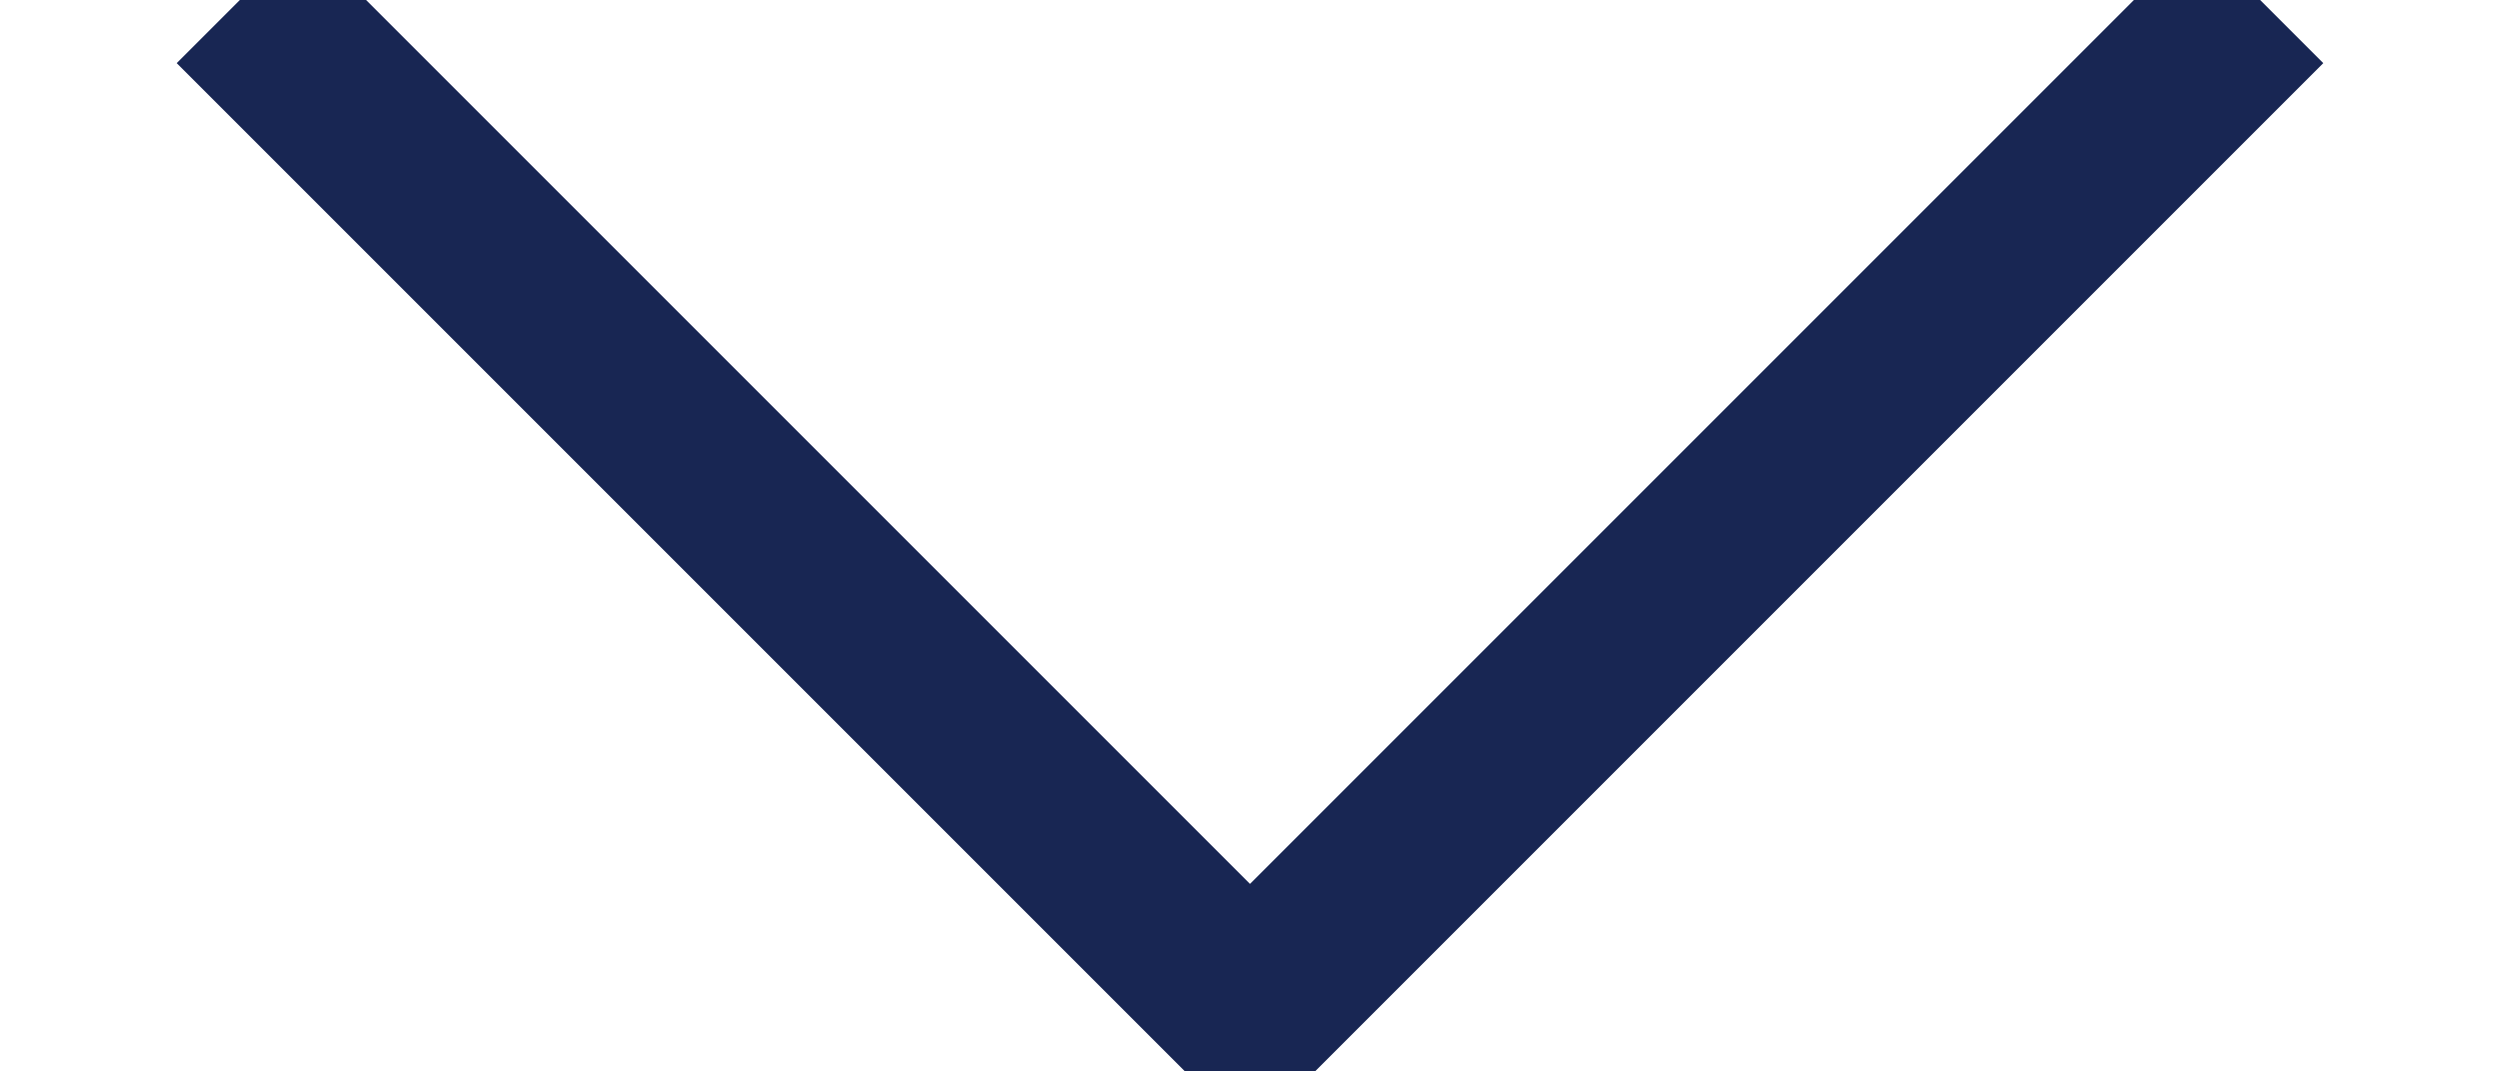 <?xml version="1.0" encoding="UTF-8"?>
<svg width="14px" height="6px" viewBox="0 0 14 6" version="1.1" xmlns="http://www.w3.org/2000/svg" xmlns:xlink="http://www.w3.org/1999/xlink">
    <!-- Generator: Sketch 53.1 (72631) - https://sketchapp.com -->
    <title>Path 6</title>
    <desc>Created with Sketch.</desc>
    <g id="Sprint-2" stroke="none" stroke-width="1" fill="none" fill-rule="evenodd">
        <g id="Spa-Landing" transform="translate(-1058, -1763)" stroke="#182653">
            <g id="World-Class-Spa-Treatments" transform="translate(0, 835)">
                <g id="drawers" transform="translate(372, 905)">
                    <g id="drawer">
                        <path d="M689,19 C689,24.333 689,27 689,27 C689,27 691.667,27 697,27" id="Path-6" transform="translate(693, 23) rotate(-45) translate(-693, -23) "></path>
                    </g>
                </g>
            </g>
        </g>
    </g>
</svg>
